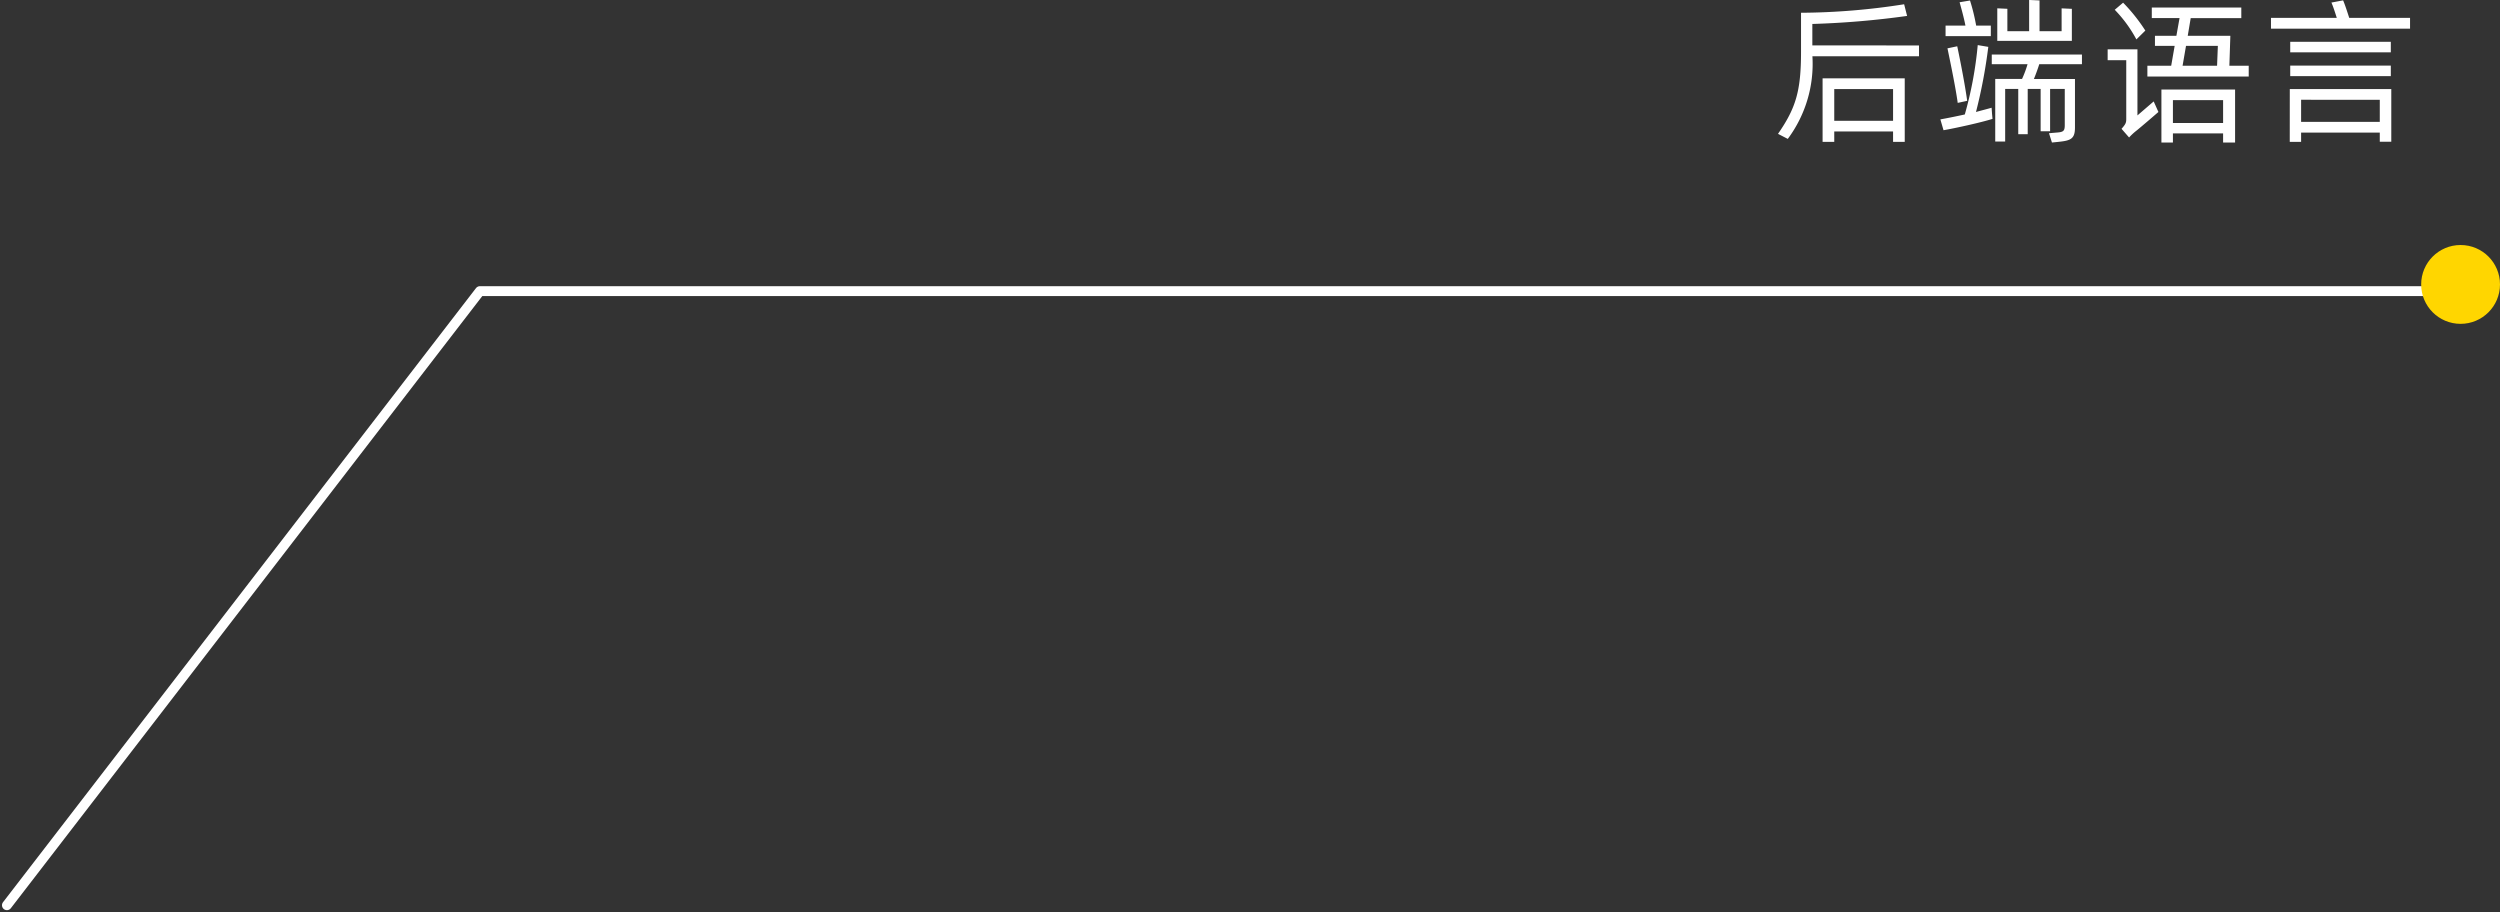 <svg xmlns="http://www.w3.org/2000/svg" width="253.701" height="92.565" viewBox="0 0 253.701 92.565">
  <rect x="0" y="0" width="253.701" height="92.565" fill="#333333" stroke="none"/>
  <g id="Group_18258" data-name="Group 18258" transform="translate(-33.799 -0.001)">
    <path id="Path_20306" data-name="Path 20306" d="M-28.784-8.256v-2.176a88.3,88.3,0,0,0,9.616-.816l-.3-1.184a69.212,69.212,0,0,1-10.464.864V-7.6c0,3.984-.528,5.7-2.336,8.32l.992.512a12.748,12.748,0,0,0,2.5-8.384h10.816v-1.1Zm1.04,9.792h1.184V.48h5.968V1.536h1.184V-4.912h-8.336Zm7.152-5.36V-.608H-26.56V-3.824Zm18.144-8.144-1.04-.048V-9.7h-2.24v-3.12l-1.056-.048V-9.7H-8.992v-2.272l-1.024-.048v3.3h7.568Zm-8.224,1.7H-12.16a19.711,19.711,0,0,0-.624-2.544l-1.056.176c.128.464.416,1.472.592,2.368h-2.016V-9.2h4.592Zm.08,8.336c-.432.128-.96.256-1.584.432a52.772,52.772,0,0,0,1.248-6.608L-12-8.288a38.538,38.538,0,0,1-1.312,7.04c-.944.208-1.84.384-2.48.5l.32,1.1C-14.288.144-11.712-.416-10.5-.8l-.048-.512Zm-2.48-.7c-.208-1.568-.7-4.08-1.008-5.536l-.992.208c.3,1.44.832,4,1.04,5.536ZM-1.424-6.352v-.976h-9.152v.976h3.632a10.443,10.443,0,0,1-.56,1.5h-2.72V1.5h1.008V-3.84h1.328V.752h.96V-3.84h1.312v4.3h.96v-4.3h1.488V-.176c0,.624-.144.72-.864.768l-.736.064.3.944.624-.064c1.28-.128,1.712-.3,1.712-1.456V-4.848H-6.3c.192-.464.4-1.04.544-1.5ZM5.008-9.76a17.536,17.536,0,0,0-2.256-2.832l-.848.72A13.229,13.229,0,0,1,4.1-8.864Zm8.528,3.568.1-3.04H9.312l.3-1.792h5.136V-12.1H5.664v1.072H8.48L8.16-9.232H5.984v1.024h2L7.632-6.192H5.216V-5.1H15.5V-6.192Zm-4.4-2.016h3.232l-.08,2.016h-3.5Zm-4.928.352H1.184v1.1H3.072V-.768c0,.368-.08.528-.48.976l.768.88A5.93,5.93,0,0,1,4.08.416C4.448.128,5.9-1.12,6.336-1.5l-.48-1.072L4.208-1.152ZM6.64,1.6H7.808V.672H12.9V1.6h1.216V-3.776H6.64ZM12.9-2.7v2.32H7.808V-2.7Zm12.8-8.352c-.192-.592-.448-1.392-.624-1.776l-1.184.224c.176.4.368.992.544,1.552H17.76v1.1H31.872v-1.1ZM29.92-8.624H19.712v1.072H29.92ZM19.712-5.136H29.92V-6.208H19.712Zm-.048,6.672h1.152V.592H28.8V1.52h1.168V-3.824h-10.3ZM28.8-2.736V-.5H20.816v-2.24Z" transform="translate(246.5 12.865)" fill="#fff"/>
    <path id="Path_20251" data-name="Path 20251" d="M6387.851,10116.352H6187l-48,62.322" transform="translate(-6104.5 -10086.809)" fill="none" stroke="#fff" stroke-linecap="round" stroke-linejoin="round" stroke-width="1"/>
    <circle id="Ellipse_3643" data-name="Ellipse 3643" cx="4" cy="4" r="4" transform="translate(279.5 24.865)" fill="#ffd600"/>
  </g>
</svg>
